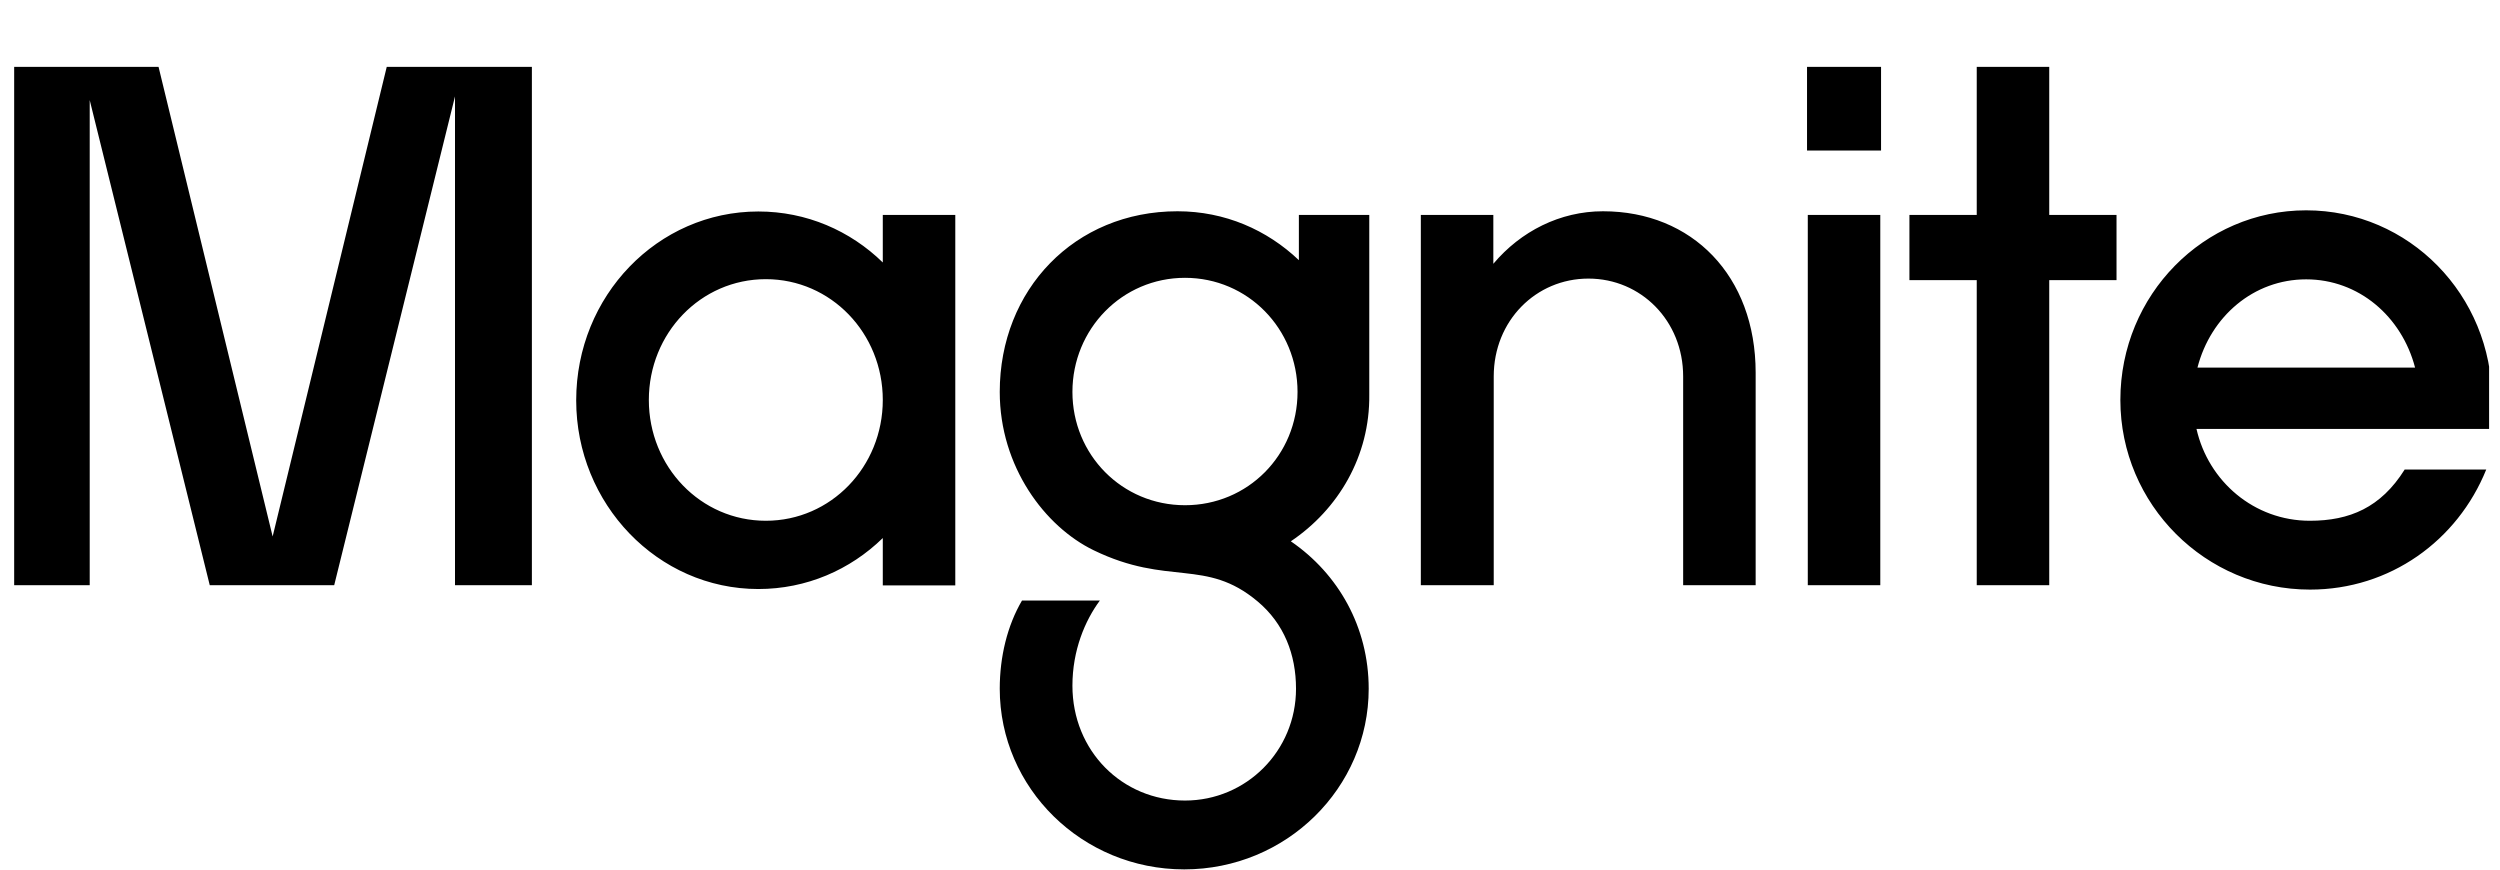 <svg width="69" height="24" viewBox="0 0 69 24" fill="none" xmlns="http://www.w3.org/2000/svg">
<g style="mix-blend-mode:darken">
<g clip-path="url(#clip0_1664_20380)">
<path d="M2.476 16.151V2.762L5.789 16.151H9.224L12.558 2.661V16.151H14.68V1.846H10.674L7.525 14.807L4.376 1.846H0.391V16.151H2.476ZM20.93 16.257C22.259 16.257 23.465 15.728 24.365 14.85V16.157H26.366V5.932H24.365V7.244C23.465 6.366 22.259 5.837 20.93 5.837C18.152 5.837 15.903 8.165 15.903 11.05C15.903 13.908 18.152 16.257 20.93 16.257ZM21.137 14.373C19.337 14.373 17.908 12.881 17.908 11.039C17.908 9.197 19.337 7.705 21.137 7.705C22.936 7.705 24.365 9.197 24.365 11.039C24.365 12.881 22.936 14.373 21.137 14.373ZM32.499 5.831C29.657 5.831 27.593 7.996 27.593 10.817C27.593 12.881 28.842 14.537 30.187 15.188C32.251 16.189 33.272 15.395 34.706 16.596C35.442 17.21 35.77 18.067 35.77 19.009C35.77 20.724 34.399 22.095 32.706 22.095C30.97 22.095 29.599 20.724 29.599 18.925C29.599 17.946 29.948 17.125 30.356 16.575H28.207C27.8 17.268 27.593 18.131 27.593 19.009C27.593 21.751 29.864 23.995 32.685 23.995C35.505 23.995 37.776 21.745 37.776 19.009C37.776 17.311 36.94 15.839 35.627 14.94C36.934 14.061 37.813 12.59 37.792 10.891V5.932H35.849V7.181C34.971 6.345 33.807 5.831 32.499 5.831ZM32.706 13.944C30.97 13.944 29.599 12.553 29.599 10.817C29.599 9.081 30.97 7.668 32.706 7.668C34.442 7.668 35.812 9.076 35.812 10.817C35.812 12.558 34.442 13.944 32.706 13.944ZM41.227 16.151V10.388C41.227 8.853 42.391 7.689 43.841 7.689C45.291 7.689 46.455 8.853 46.455 10.388V16.151H48.456V10.287C48.456 7.61 46.699 5.831 44.243 5.831C43.058 5.831 41.973 6.382 41.216 7.281V5.932H39.215V16.151H41.227ZM51.917 4.154V1.846H49.874V4.154H51.917ZM51.896 16.151V5.932H49.895V16.151H51.896ZM56.559 16.151V7.731H58.416V5.932H56.559V1.846H54.558V5.932H52.7V7.731H54.558V16.151H56.559ZM66.365 12.966C65.709 14.008 64.852 14.373 63.751 14.373C62.216 14.373 60.951 13.288 60.623 11.838H68.779V11.039C68.779 8.139 66.487 5.805 63.65 5.805C60.83 5.805 58.522 8.134 58.522 11.039C58.522 13.923 60.872 16.273 63.756 16.273C65.963 16.273 67.826 14.924 68.62 12.96H66.365V12.966ZM63.65 7.71C65.1 7.71 66.286 8.732 66.656 10.145H60.65C61.015 8.732 62.2 7.71 63.65 7.71Z" fill="black"/>
</g>
</g>
<defs>
<clipPath id="clip0_1664_20380">
<rect width="68.308" height="24" fill="white" transform="translate(0.391)"/>
</clipPath>
</defs>
</svg>
